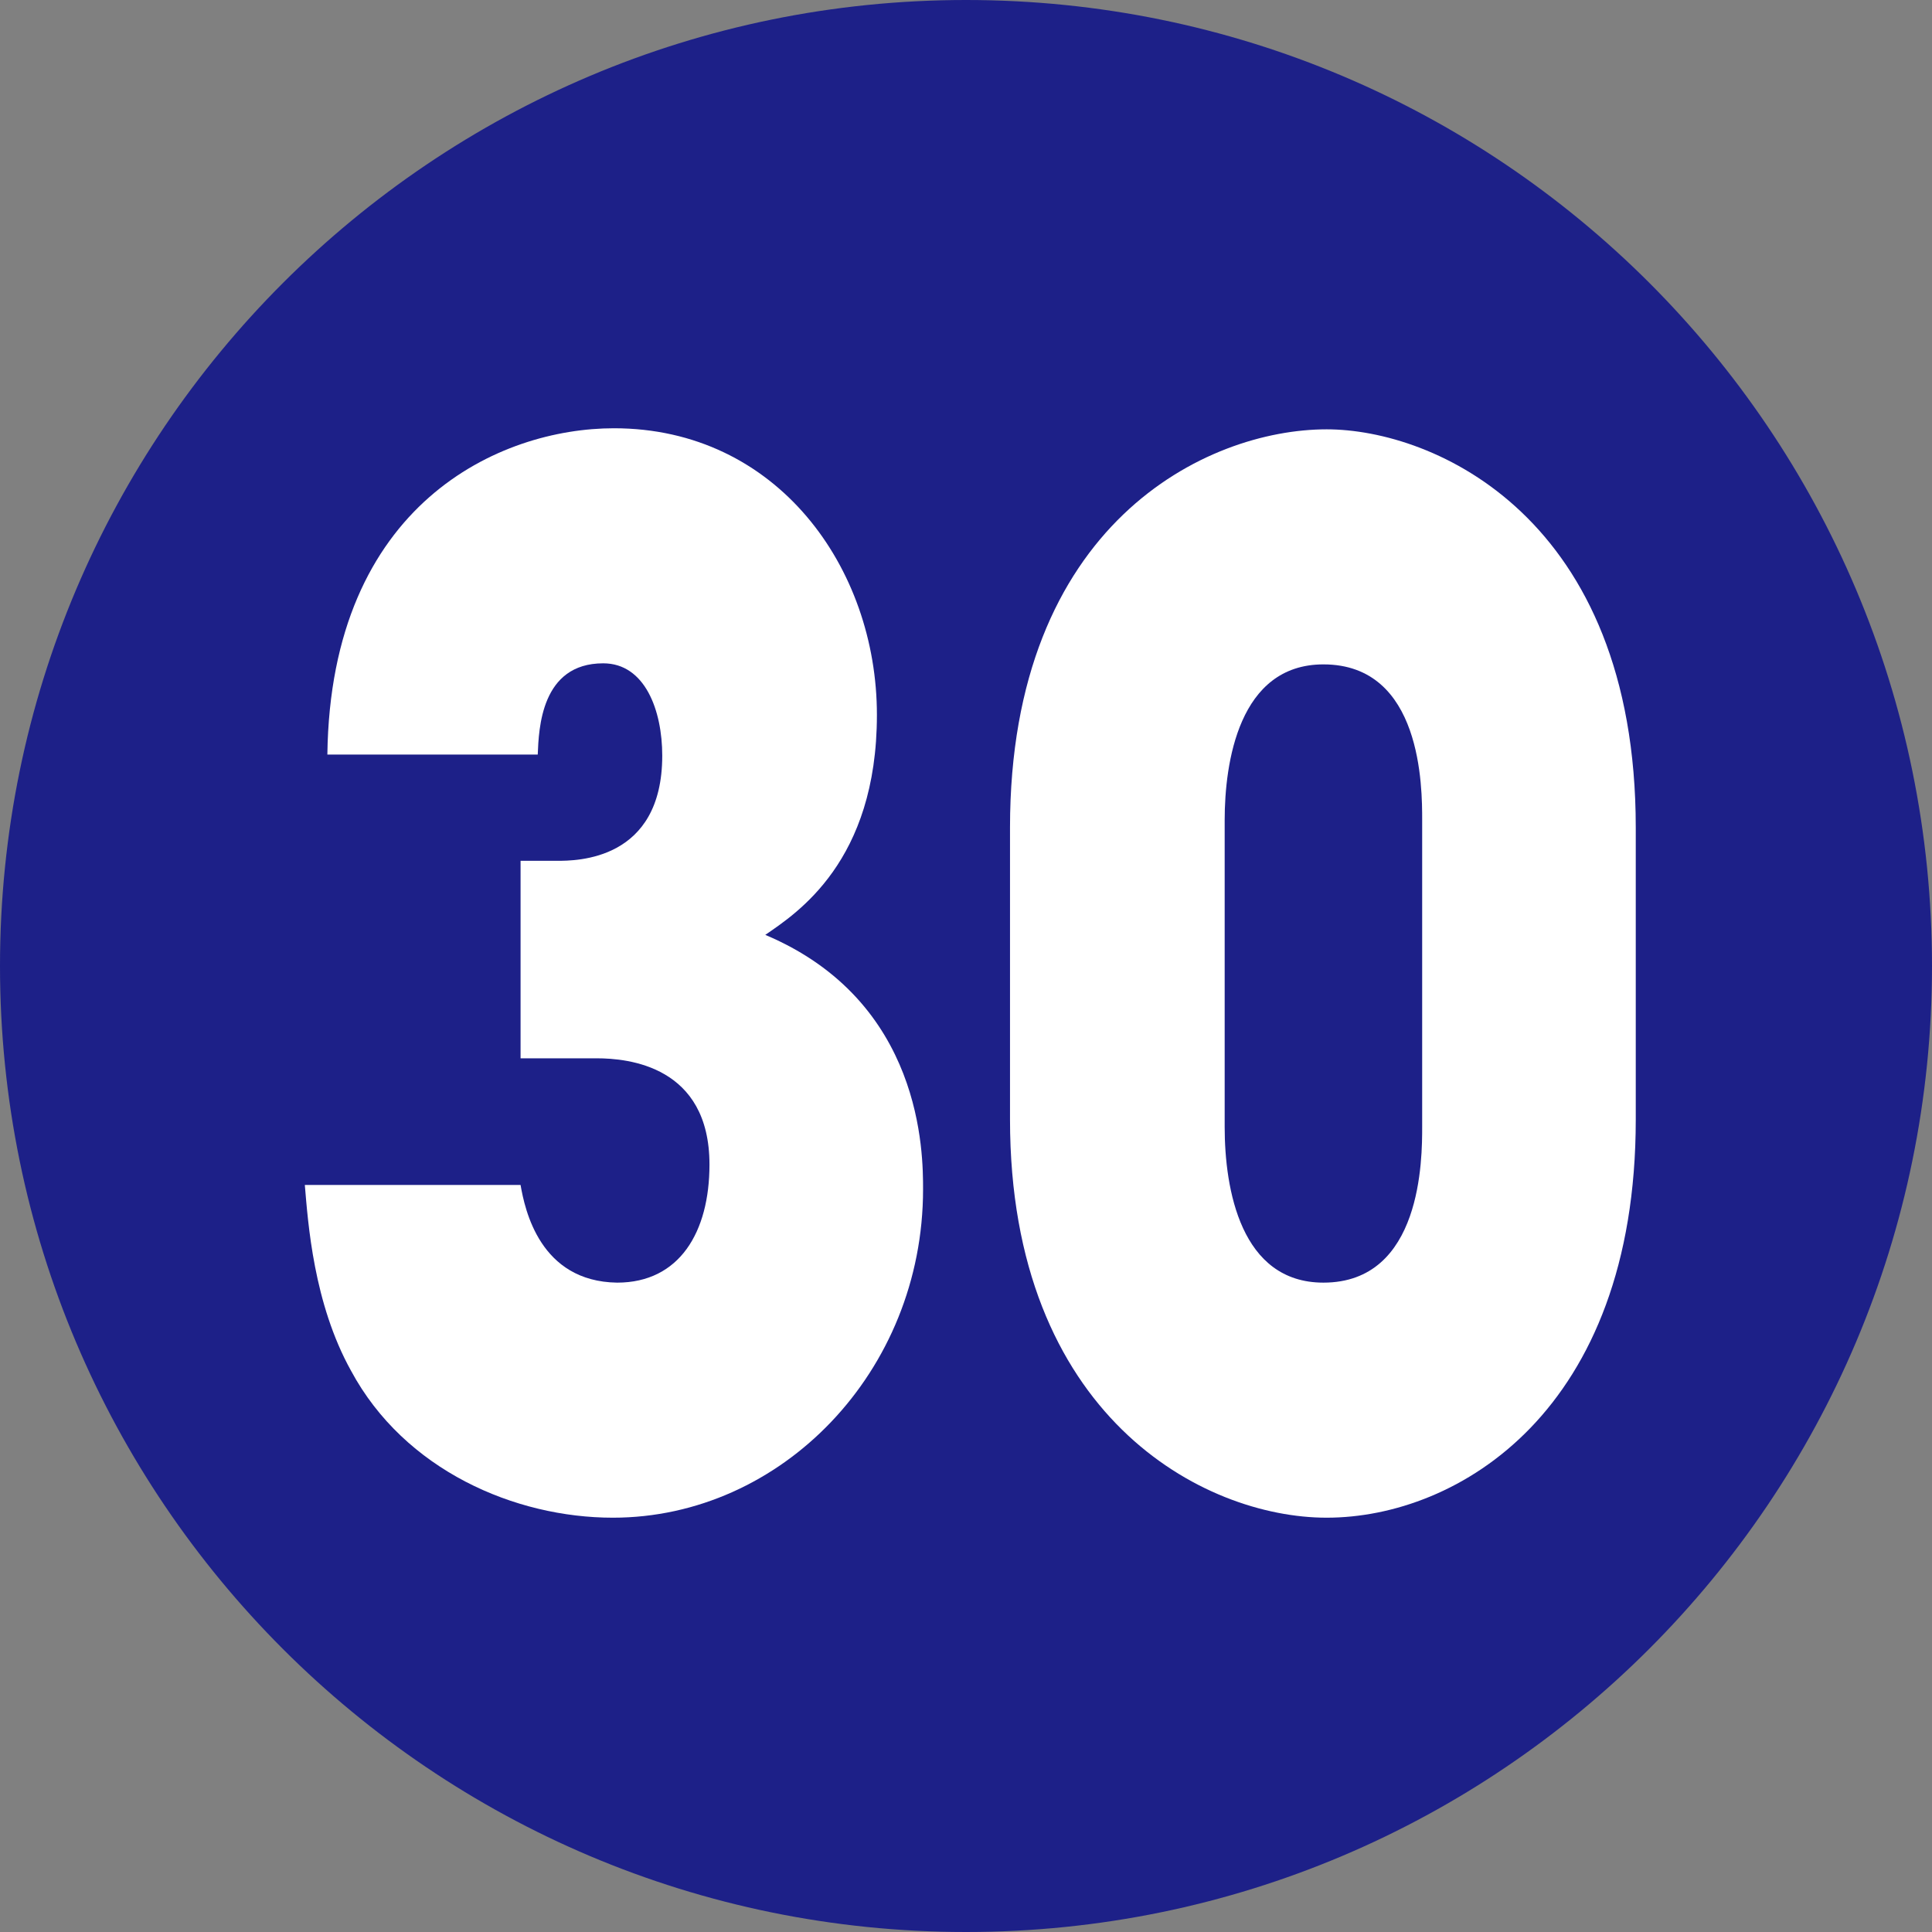 <?xml version="1.0" encoding="UTF-8"?>
<svg id="_レイヤー_2" data-name="レイヤー 2" xmlns="http://www.w3.org/2000/svg" width="18" height="18" viewBox="0 0 18 18">
  <rect x="0" y="0" width="18" height="18" fill="#808080" stroke="none"/>
  <defs>
    <style>
      .cls-1 {
        fill: #1d2088;
      }

      .cls-1, .cls-2 {
        stroke-width: 0px;
      }

      .cls-2 {
        fill: #fff;
      }
    </style>
  </defs>
  <g id="_合番" data-name="合番">
    <g>
      <path class="cls-1" d="M18,9c0,4.97-4.03,9-9,9S0,13.97,0,9,4.03,0,9,0s9,4.02,9,9Z"/>
      <g>
        <path class="cls-2" d="M4.85,11.04c.04.23.18.9.9.91.58,0,.86-.47.86-1.1,0-.92-.76-.99-1.05-.99h-.71v-1.84h.34c.18,0,.98,0,.98-.98,0-.42-.16-.86-.55-.86-.58,0-.6.61-.61.85h-1.96c.03-2.34,1.61-3.04,2.67-3.04,1.52,0,2.45,1.3,2.45,2.67s-.75,1.85-1.04,2.05c1.47.62,1.47,2.04,1.47,2.37,0,1.7-1.32,3.06-2.89,3.06-.91,0-1.94-.44-2.44-1.37-.35-.63-.4-1.38-.43-1.73h2.02Z"/>
        <path class="cls-2" d="M9.41,7.71c0-2.83,1.83-3.71,2.95-3.71,1,0,2.88.82,2.88,3.71v2.72c0,2.72-1.66,3.71-2.88,3.71-1.15,0-2.95-.95-2.95-3.71v-2.72ZM11.41,10.5c0,.58.15,1.45.92,1.45.92,0,.92-1.16.92-1.45v-2.86c0-.3,0-1.45-.92-1.45-.79,0-.92.92-.92,1.45v2.86Z"/>
      </g>
    </g>
  </g>
</svg>